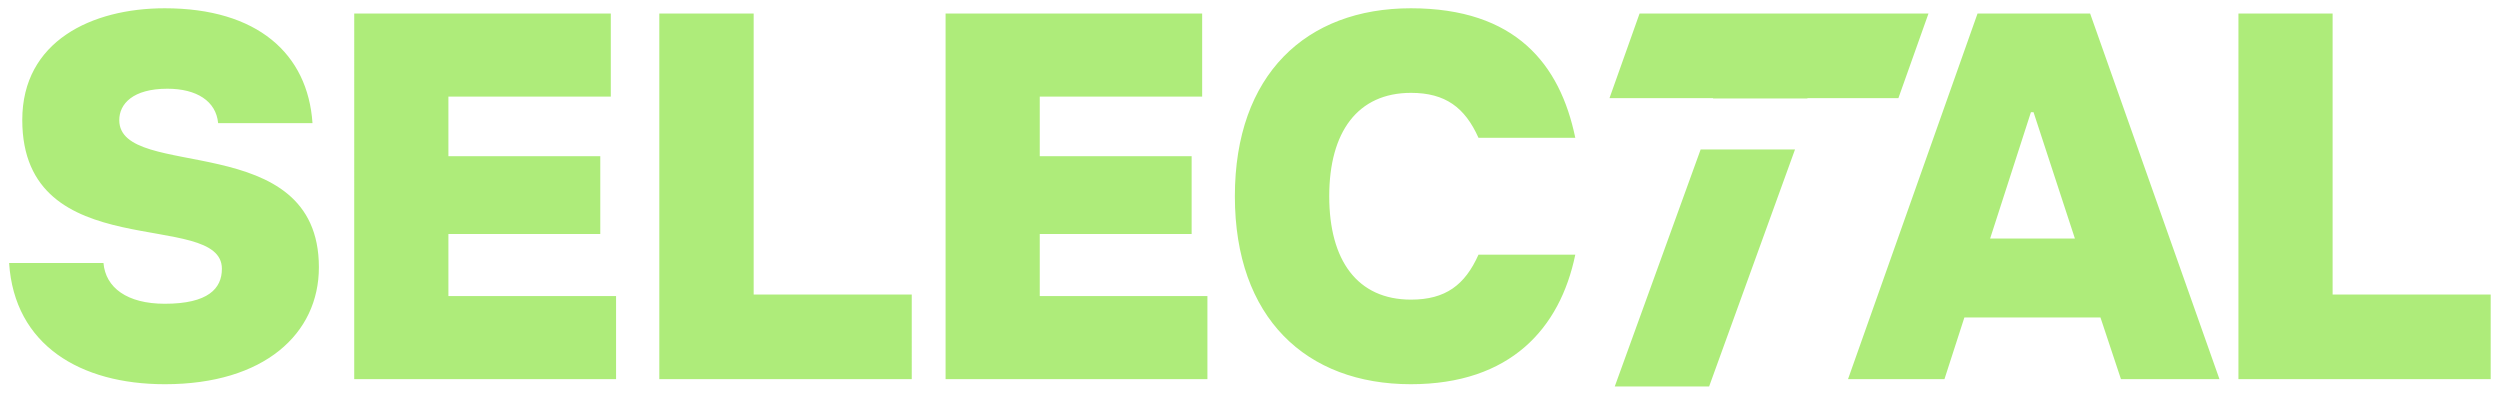 <svg xmlns="http://www.w3.org/2000/svg" width="133" height="21" fill="none"><g clip-path="url(#a)"><g fill="#AEEC7A" clip-path="url(#b)"><path d="M75.055 20.44c-5.57 0-9.36-3.53-9.36-10s3.79-10 9.36-10 7.94 2.97 8.75 6.89h-5.15c-.72-1.61-1.76-2.39-3.59-2.39-2.84 0-4.35 2.08-4.35 5.5s1.5 5.5 4.35 5.5c1.84 0 2.87-.78 3.59-2.39h5.15c-.81 3.92-3.45 6.89-8.75 6.89M55.315 12.44v3.31h8.92v4.42h-13.93V.72h13.65v4.42h-8.64v3.17h8.08v4.14h-8.08zM48.505 20.17h-13.43V.72h5.02v14.95h8.41zM23.855 12.44v3.31h8.92v4.42h-13.93V.72h13.65v4.42h-8.64v3.17h8.08v4.14h-8.08zM8.765 20.44c-4.49 0-8-2.08-8.28-6.45h5.02c.11 1.31 1.25 2.17 3.26 2.17 2.31 0 3.04-.81 3.04-1.86 0-3.22-10.62-.06-10.62-7.92 0-4.19 3.7-5.94 7.58-5.94 4.93 0 7.61 2.42 7.86 6.11h-5.02c-.11-1.17-1.14-1.83-2.7-1.83-1.84 0-2.56.81-2.56 1.67 0 3.28 10.62.39 10.62 7.83 0 3.53-2.9 6.22-8.19 6.22zM132.515 20.17h-13.43V.72h5.01v14.95h8.41v4.5zM118.075 20.17h-5.24l-1.09-3.28h-7.24l-1.06 3.28h-5.13l6.89-19.45h5.99zm-10.03-14.2-2.17 6.72h4.51l-2.2-6.72zM90.925 20.56h-5.02l4.57-12.61h5.02zM100.995 5.22h-4.84v.02h-5.02v-.02h-5.51l1.6-4.5h15.37z"/></g></g><defs><clipPath id="a"><path fill="#fff" d="M0 0h133v21H0z"/></clipPath><clipPath id="b"><path fill="#fff" d="M.485.44h132.03v20.12H.485z"/></clipPath></defs></svg>